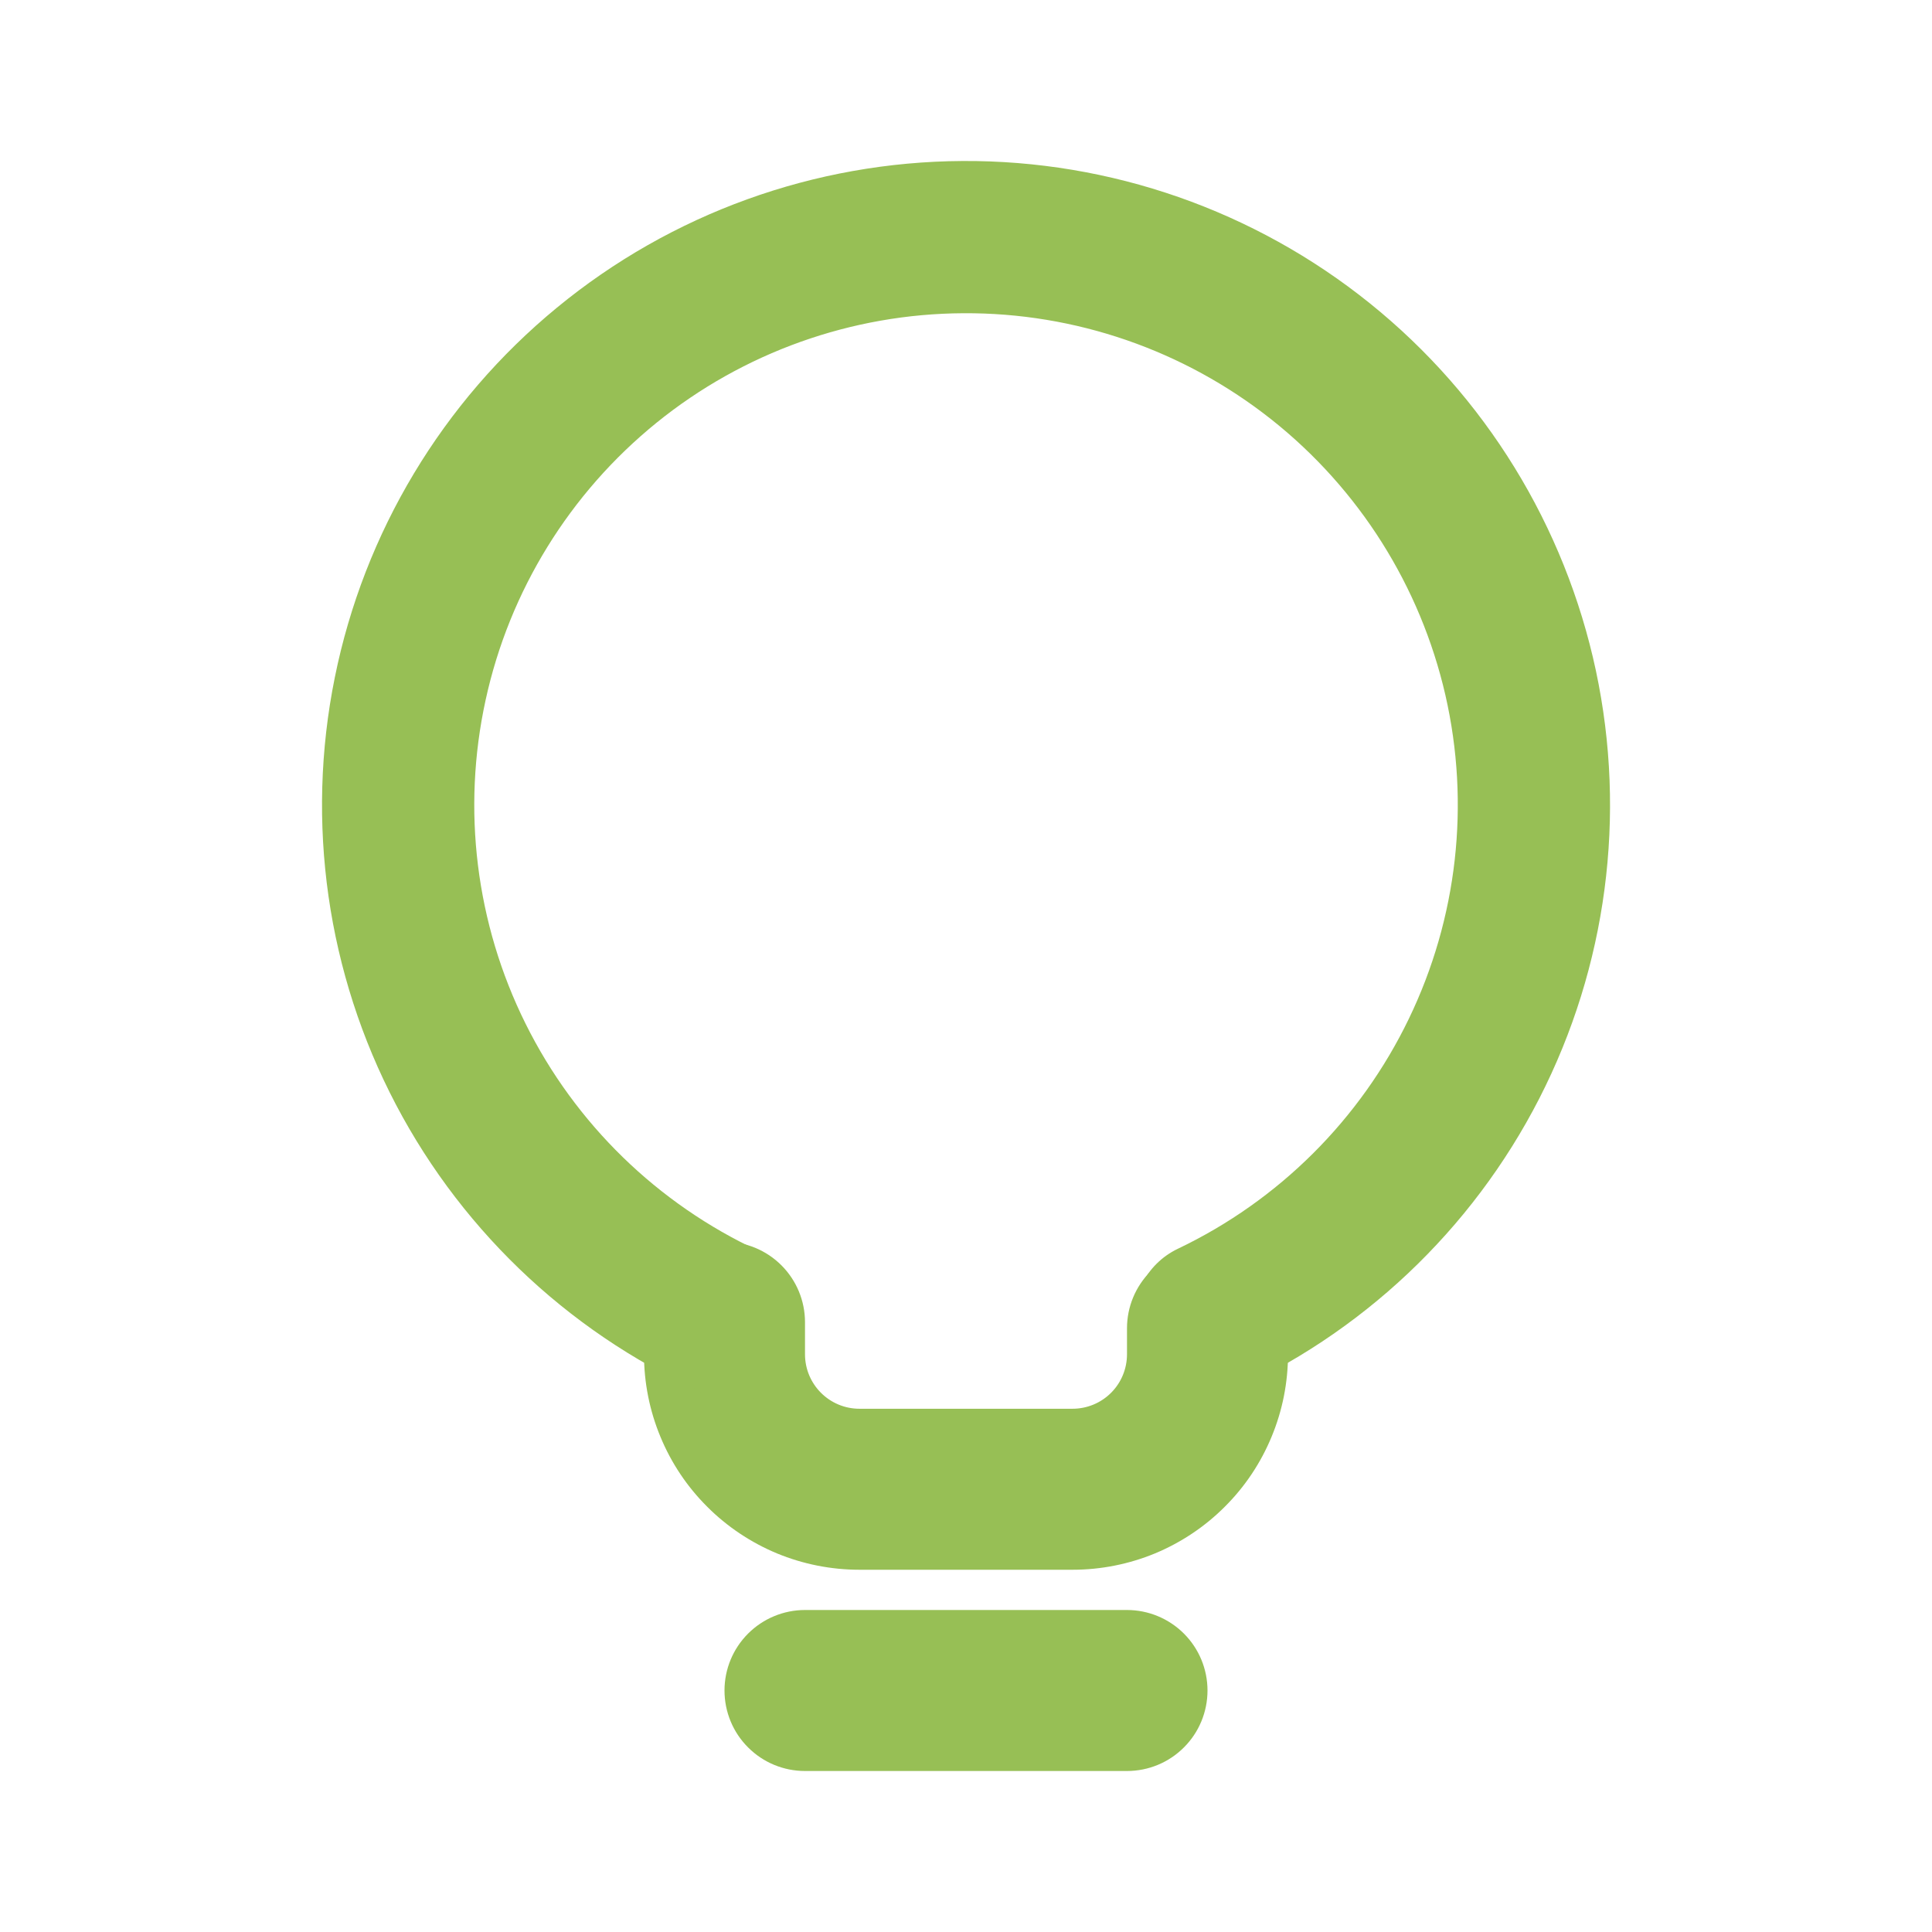 <svg xmlns="http://www.w3.org/2000/svg" width="24" height="24" viewBox="0 0 24 24" fill="none"><path fill-rule="evenodd" clip-rule="evenodd" d="M9 21C9 20.735 9.105 20.481 9.293 20.293C9.48 20.106 9.735 20 10 20H14C14.265 20 14.52 20.106 14.707 20.293C14.895 20.481 15 20.735 15 21C15 21.265 14.895 21.52 14.707 21.707C14.52 21.895 14.265 22 14 22H10C9.735 22 9.48 21.895 9.293 21.707C9.105 21.52 9 21.265 9 21ZM9 15.425C9.265 15.425 9.52 15.531 9.707 15.718C9.895 15.906 10 16.16 10 16.425V16.823C10 17.197 10.303 17.5 10.677 17.5H13.323C13.503 17.5 13.675 17.429 13.802 17.302C13.929 17.175 14 17.003 14 16.823V16.5C14 16.235 14.105 15.981 14.293 15.793C14.48 15.606 14.735 15.5 15 15.5C15.265 15.5 15.52 15.606 15.707 15.793C15.895 15.981 16 16.235 16 16.5V16.823C16 17.175 15.931 17.523 15.796 17.848C15.662 18.173 15.465 18.468 15.216 18.716C14.968 18.965 14.672 19.162 14.348 19.297C14.023 19.431 13.675 19.5 13.323 19.5H10.677C10.325 19.5 9.977 19.431 9.652 19.297C9.328 19.162 9.032 18.965 8.784 18.716C8.535 18.468 8.338 18.173 8.204 17.848C8.069 17.523 8 17.175 8 16.823V16.425C8 16.16 8.105 15.906 8.293 15.718C8.48 15.531 8.735 15.425 9 15.425Z" fill="#97BF55"></path><path d="M14.228 16.846C14.365 17.266 14.818 17.5 15.223 17.322C16.907 16.581 18.283 15.283 19.122 13.645C19.96 12.008 20.208 10.132 19.825 8.332C19.441 6.533 18.45 4.921 17.017 3.768C15.584 2.615 13.797 1.99 11.958 2C10.118 2.01 8.338 2.653 6.918 3.822C5.497 4.991 4.523 6.613 4.159 8.416C3.794 10.219 4.063 12.093 4.918 13.721C5.774 15.349 7.165 16.633 8.856 17.356C9.262 17.53 9.713 17.292 9.846 16.87L9.933 16.592C10.065 16.171 9.827 15.726 9.427 15.54C8.168 14.955 7.145 13.959 6.528 12.715C5.911 11.472 5.736 10.055 6.032 8.698C6.327 7.341 7.077 6.126 8.155 5.252C9.234 4.378 10.579 3.898 11.967 3.891C13.356 3.883 14.705 4.349 15.794 5.211C16.882 6.073 17.644 7.281 17.955 8.634C18.265 9.987 18.105 11.406 17.501 12.656C16.898 13.906 15.886 14.914 14.633 15.512C14.234 15.702 14.001 16.149 14.138 16.57L14.228 16.846Z" fill="#97BF55"></path></svg>